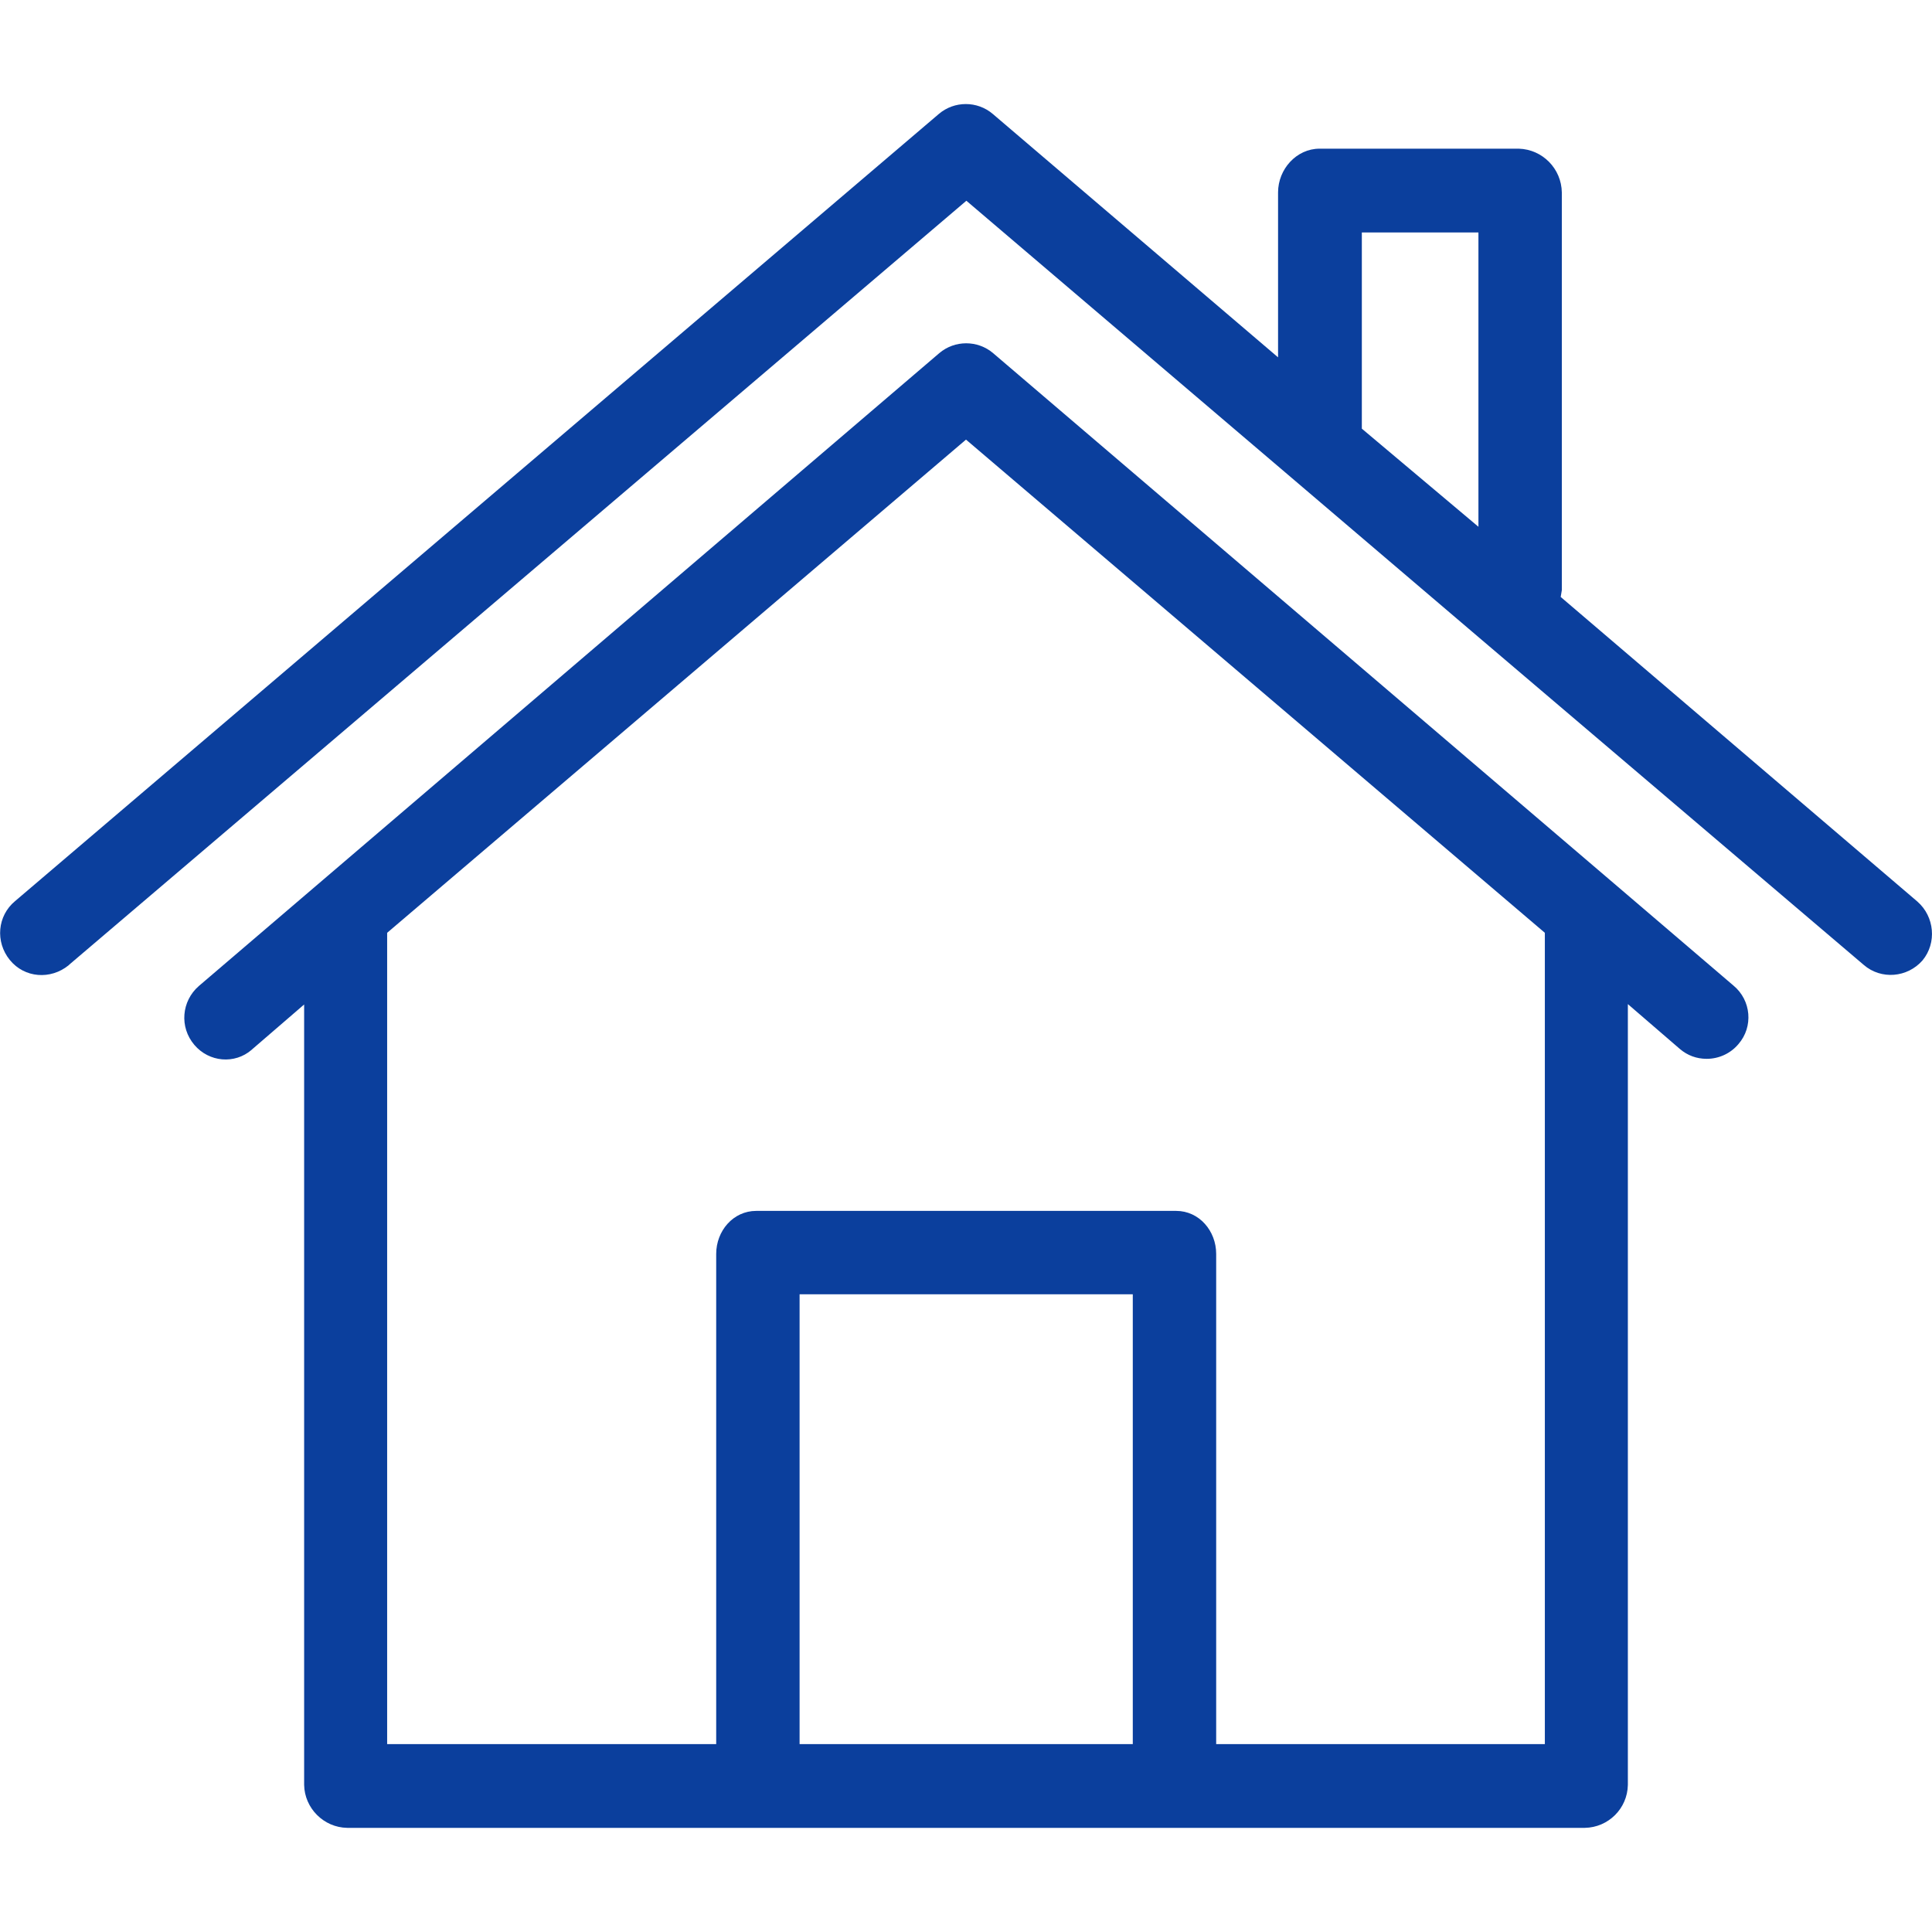 <?xml version="1.0" encoding="utf-8"?>
<!-- Generator: Adobe Illustrator 28.1.0, SVG Export Plug-In . SVG Version: 6.00 Build 0)  -->
<svg version="1.1" id="Ebene_1" xmlns="http://www.w3.org/2000/svg" xmlns:xlink="http://www.w3.org/1999/xlink" x="0px" y="0px"
	 viewBox="0 0 512 512" style="enable-background:new 0 0 512 512;" xml:space="preserve">
<style type="text/css">
	.st0{fill:#0B3F9D;}
</style>
<g>
	<path class="st0" d="M508.1,238.9l-94.5-80.7c0.1-0.6,0.2-1.1,0.3-1.8V51c-0.1-6.3-5.1-11.4-11.4-11.6h-52.8c-6.1,0-11,5.4-11,11.6
		v43.7l-75.6-64.5c-4.1-3.5-10.2-3.5-14.3,0L4,238.8c-4.7,3.9-5.3,10.8-1.4,15.6s10.8,5.3,15.6,1.4l0.2-0.2L256.1,53.2l85.1,72.5
		L392,169l101.9,86.7c4.6,4,11.6,3.4,15.6-1.2C513.3,249.9,512.7,242.9,508.1,238.9L508.1,238.9z M391.8,139.6l-30.9-26v-52h30.9
		V139.6z"/>
	<path class="st0" d="M459.4,261.2l-31-26.5L263.2,93.6c-4.1-3.5-10.2-3.5-14.3,0L83.7,234.8l-31,26.5c-4.6,4-5.2,10.9-1.2,15.6
		c3.9,4.6,10.7,5.2,15.2,1.3l0.1-0.1l13.8-11.9V473c0.1,6.2,5.2,11.3,11.4,11.4H420c6.2-0.1,11.3-5.1,11.4-11.4V266.1l13.8,11.9
		c2,1.7,4.4,2.6,7.1,2.6c3.2,0,6.3-1.4,8.4-3.9C464.7,272.1,464.1,265.1,459.4,261.2L459.4,261.2z M300.2,462.2h-88.3V343h88.3
		V462.2z M322.3,462.2V332.3c0-6.1-4.5-11.4-10.6-11.4H200.4c-6.1,0-10.6,5.3-10.6,11.4v129.9h-87.2v-215l153.4-130.7l153.4,130.7
		v215H322.3z"/>
</g>
</svg>
